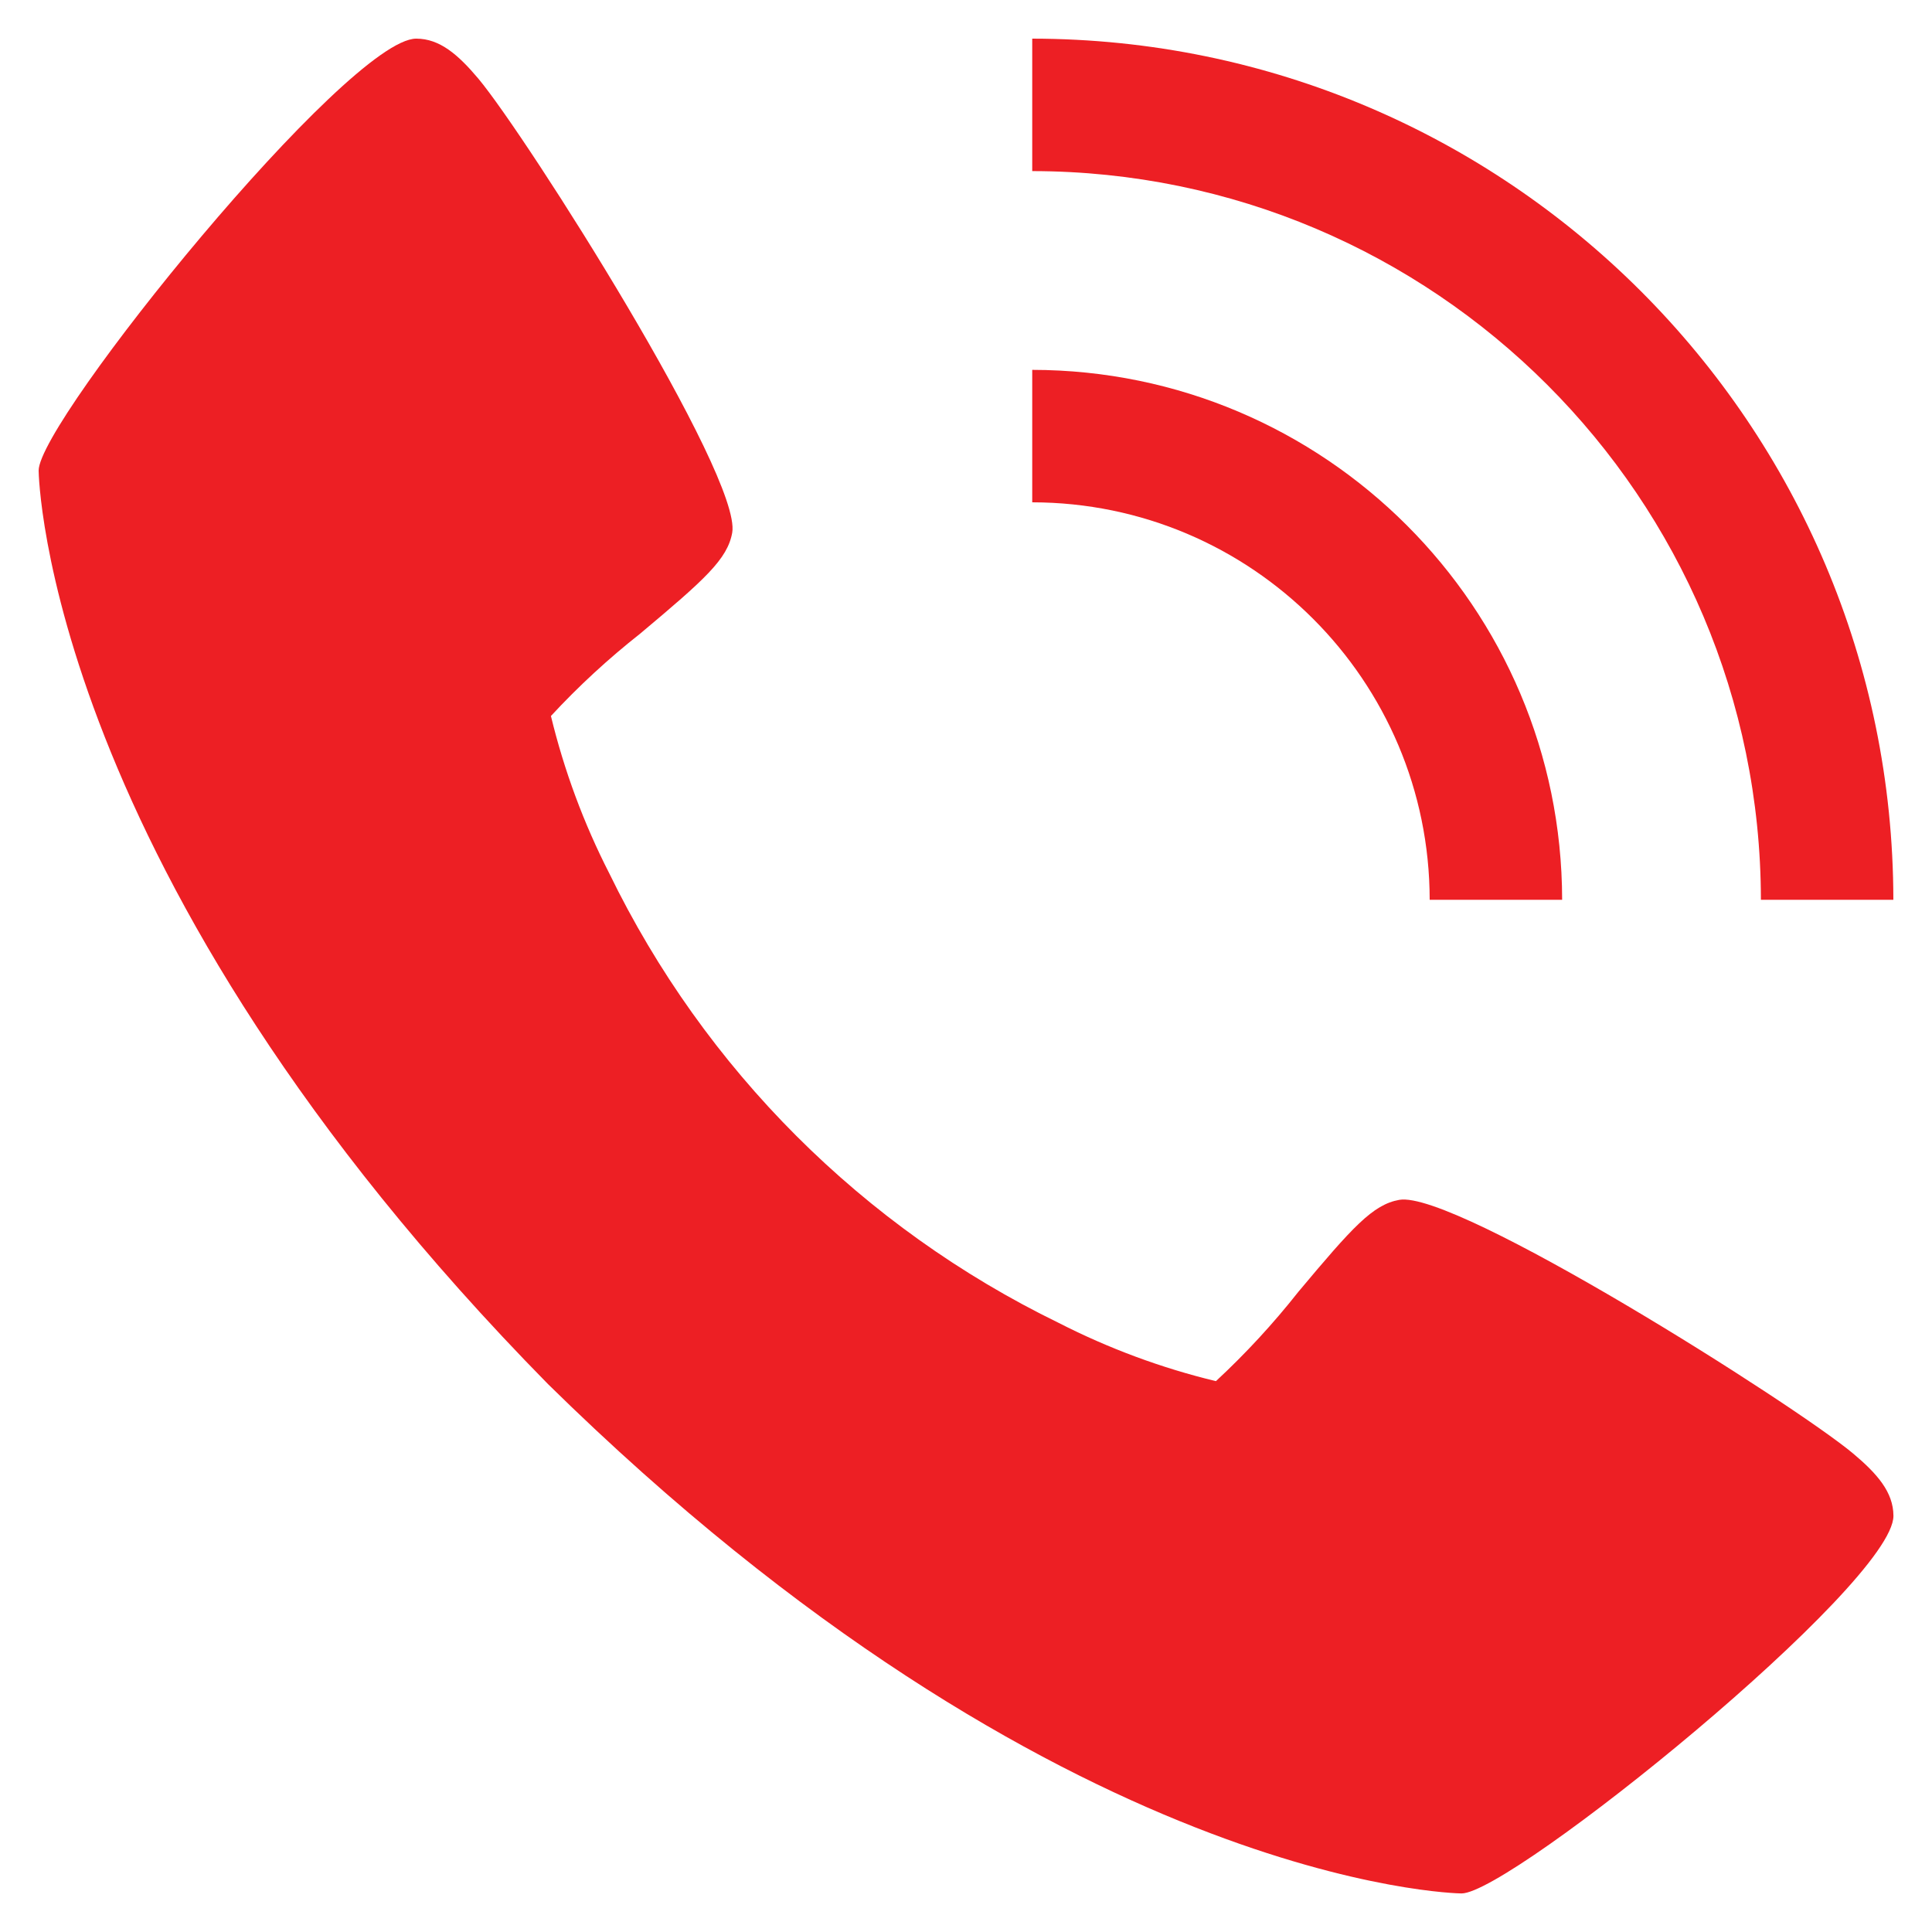 <?xml version="1.0" encoding="utf-8"?>
<!-- Generator: Adobe Illustrator 19.0.0, SVG Export Plug-In . SVG Version: 6.00 Build 0)  -->
<svg version="1.1" id="Layer_1" xmlns="http://www.w3.org/2000/svg" xmlns:xlink="http://www.w3.org/1999/xlink" x="0px" y="0px"
	 width="25px" height="25px" viewBox="0 0 25 25" enable-background="new 0 0 25 25" xml:space="preserve">
<g id="XMLID_4_">
	<path id="XMLID_3_" fill="#ED1F24" d="M23.98,18.809c-0.749-0.628-5.143-3.411-5.873-3.283c-0.343,0.061-0.605,0.353-1.307,1.191
		c-0.325,0.412-0.681,0.798-1.066,1.155c-0.706-0.17-1.389-0.424-2.035-0.754c-2.534-1.234-4.582-3.282-5.815-5.817
		C7.553,10.654,7.3,9.971,7.129,9.265C7.485,8.88,7.872,8.524,8.284,8.199c0.837-0.702,1.13-0.963,1.191-1.307
		C9.602,6.16,6.817,1.768,6.191,1.019C5.929,0.708,5.691,0.5,5.386,0.5C4.501,0.5,0.5,5.447,0.5,6.089
		c0,0.052,0.086,5.203,6.591,11.821c6.618,6.505,11.769,6.591,11.821,6.591c0.641,0,5.589-4.001,5.589-4.886
		C24.5,19.309,24.292,19.071,23.98,18.809L23.98,18.809z"/>
	<path id="XMLID_2_" fill="#ED1F24" d="M18.5,11.643h1.714c-0.004-3.785-3.072-6.853-6.857-6.857V6.5
		C16.196,6.503,18.497,8.804,18.5,11.643z"/>
	<path id="XMLID_1_" fill="#ED1F24" d="M22.786,11.643H24.5C24.493,5.492,19.508,0.507,13.357,0.5v1.714
		C18.562,2.22,22.78,6.438,22.786,11.643z"/>
</g>
</svg>
